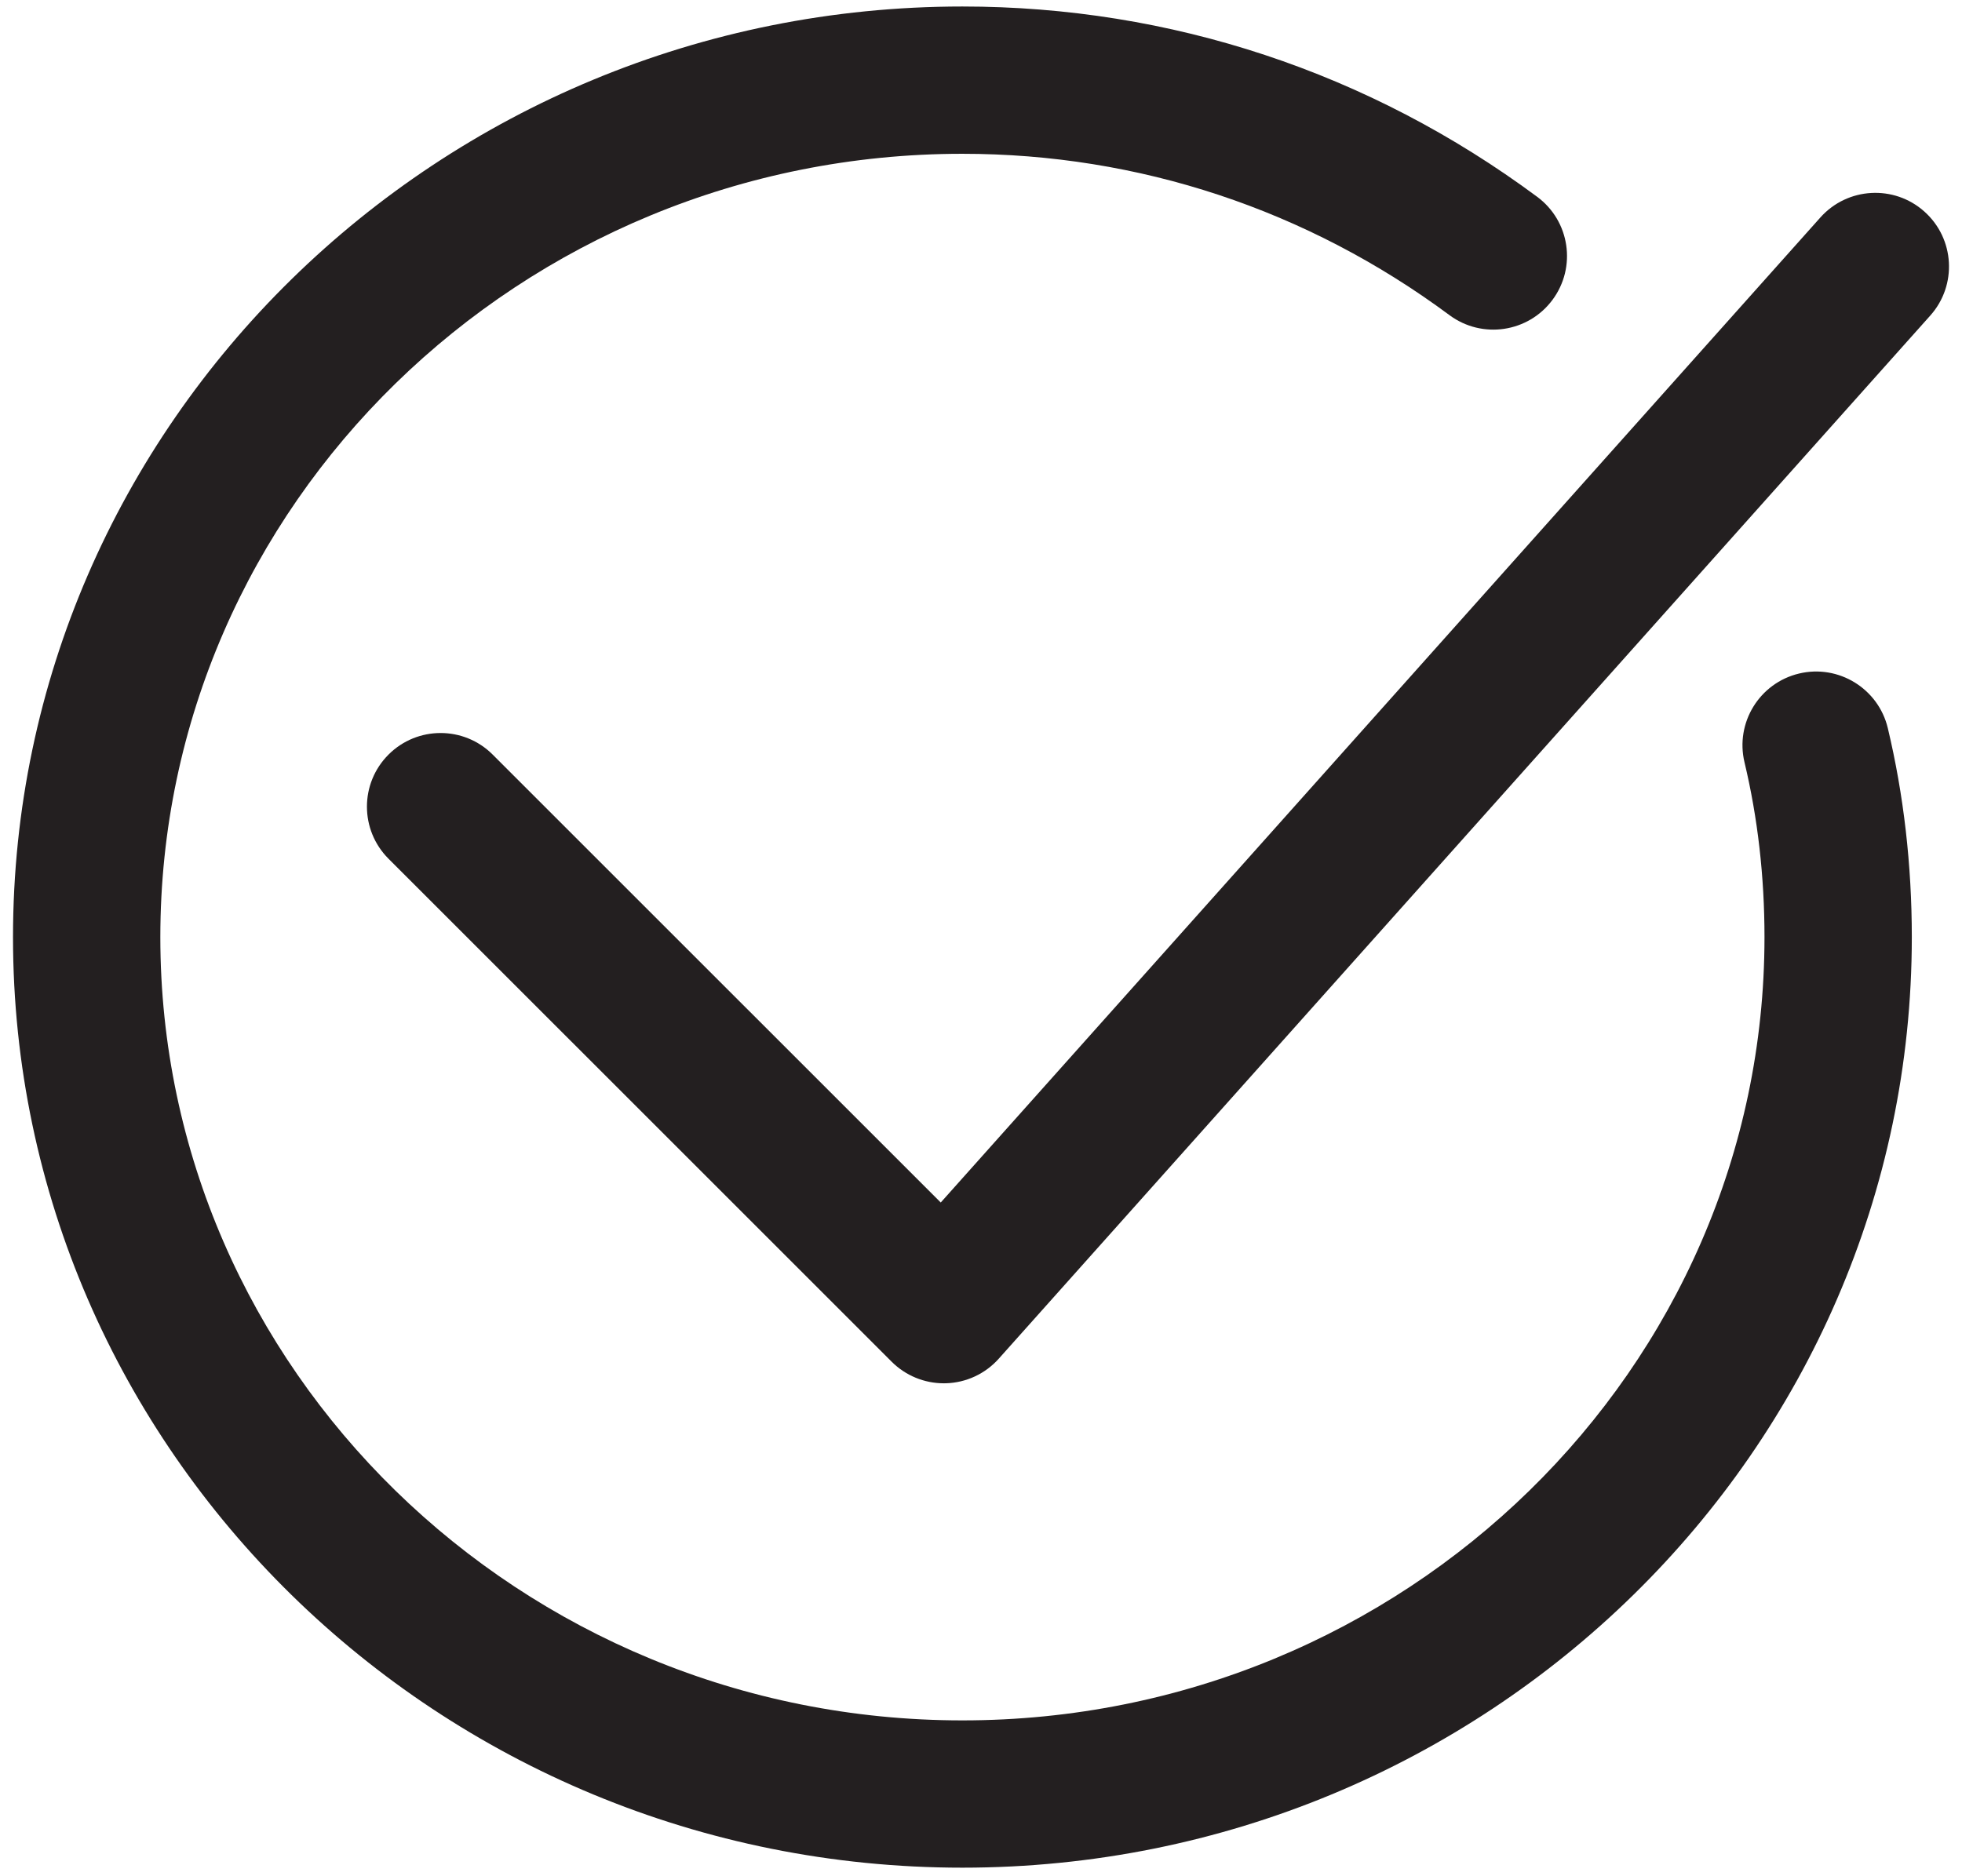 <?xml version="1.0" encoding="UTF-8"?> <!-- Generator: Adobe Illustrator 16.0.0, SVG Export Plug-In . SVG Version: 6.00 Build 0) --> <svg xmlns="http://www.w3.org/2000/svg" xmlns:xlink="http://www.w3.org/1999/xlink" id="Layer_1" x="0px" y="0px" width="603.28px" height="577px" viewBox="0 0 603.28 577" xml:space="preserve"> <g> <path fill="#231F20" d="M295.92,574.416C134.956,574.416,4,446.033,4,288.223C4,130.398,134.956,2,295.92,2 c63.999,0,125.12,20.241,176.75,58.541c10.051,7.45,12.151,21.636,4.694,31.68c-7.441,10.037-21.628,12.159-31.68,4.702 C401.919,64.458,350.13,47.299,295.92,47.299c-135.985,0-246.621,108.078-246.621,240.916 c0,132.832,110.636,240.902,246.621,240.902c135.993,0,246.629-108.07,246.629-240.902c0-18.605-2.071-36.694-6.148-53.773 c-2.9-12.166,4.607-24.383,16.773-27.29c12.122-2.907,24.376,4.601,27.29,16.774c4.898,20.524,7.384,42.153,7.384,64.297 C587.841,446.033,456.892,574.416,295.92,574.416z"></path> <path fill="#231F20" d="M290.2,425.443c-5.995,0-11.759-2.377-16.018-6.627L119.461,264.108c-8.845-8.845-8.845-23.184,0-32.028 s23.185-8.852,32.029,0l137.772,137.758L559.736,66.878c8.336-9.332,22.661-10.138,31.978-1.81 c9.332,8.329,10.146,22.646,1.817,31.978L307.098,417.879c-4.149,4.65-10.029,7.383-16.25,7.557 C290.622,425.443,290.411,425.443,290.2,425.443z"></path> </g> </svg> 